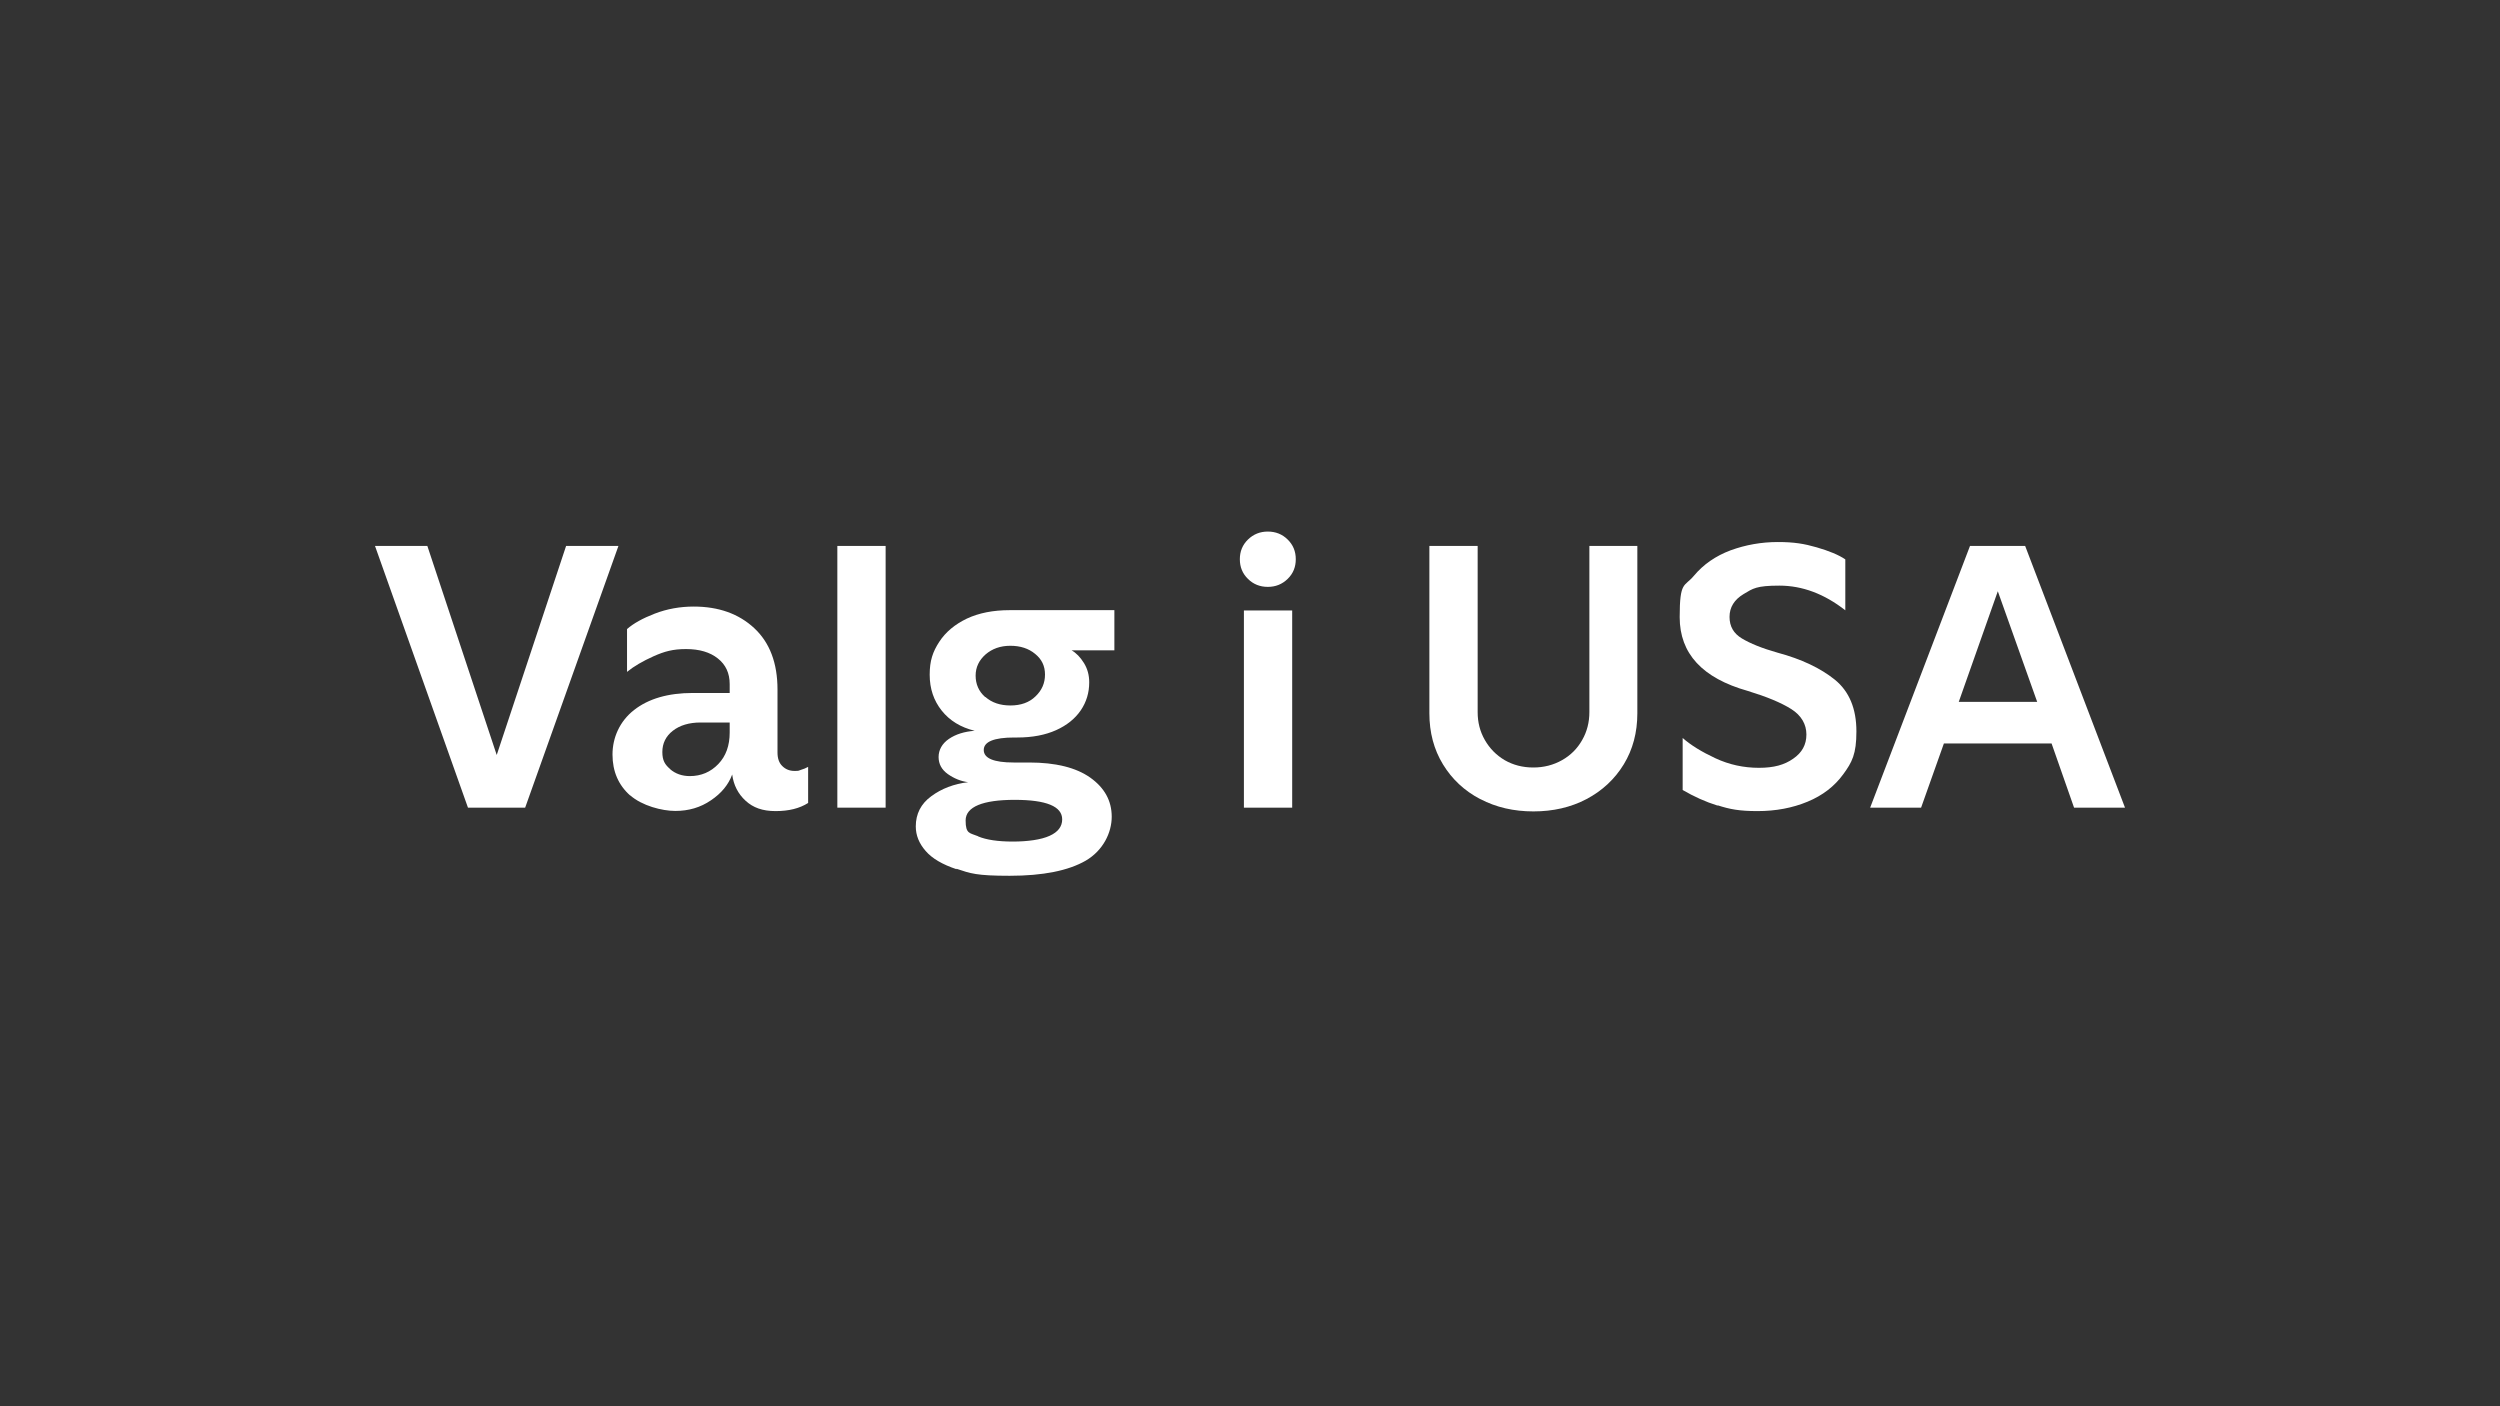 <?xml version="1.0" encoding="utf-8"?>
<svg xmlns="http://www.w3.org/2000/svg" id="Layer_2" version="1.1" viewBox="0 0 1600 900">
  
  <rect x="0" y="0" width="1600" height="900" fill="#333333" stroke="none"/>
  
  <defs>
    <style>
      .st0 {
        fill: #fff;
      }

      .st1 {
        display: none;
      }
    </style>
  </defs>
  <g id="Layer_21" data-name="Layer_2" class="st1">
    <rect width="1600" height="900"/>
  </g>
  <g>
    <path class="st0" d="M240,349.4h33.5l44.4,133.8,44.4-133.8h33.5l-59.7,167.5h-36.6l-59.5-167.5Z"/>
    <path class="st0" d="M403.4,509.2c-7.6-6.7-11.4-15.5-11.4-26.3s4.6-21.3,13.8-28.5c9.2-7.2,21.7-10.9,37.6-10.9h23.6v-5.7c0-6.9-2.5-12.4-7.6-16.4-5-4-11.8-6-20.3-6s-13.8,1.5-20.8,4.6c-6.9,3.1-12.6,6.4-17,10v-27.4c4.1-3.6,10-6.9,17.8-9.9,7.8-3,16.1-4.5,24.9-4.5,15.9,0,28.8,4.6,38.7,13.8,9.9,9.2,14.9,22.3,14.9,39.3v40.3c0,3.8,1,6.7,3.1,8.7,2,2,4.6,3.1,7.8,3.1s2.5-.2,4.1-.7c1.7-.5,3.2-1.1,4.6-1.9v23.1c-5.5,3.5-12.4,5.2-20.8,5.2s-14.4-2.2-19.2-6.6c-4.8-4.4-7.7-10-8.6-16.8-2.4,6.5-6.9,12-13.6,16.5-6.7,4.6-14.3,6.8-22.8,6.8s-21.3-3.3-28.9-10ZM428.9,492.3c3.4,2.9,7.6,4.4,12.6,4.4,7.2,0,13.3-2.6,18.2-7.7,4.9-5.1,7.3-11.8,7.3-20.2v-6.4h-18.6c-7.4,0-13.3,1.8-17.8,5.3s-6.7,8.1-6.7,13.6,1.7,8.1,5.1,11Z"/>
    <path class="st0" d="M535.9,349.4h30.9v167.5h-30.9v-167.5Z"/>
    <path class="st0" d="M612.2,556.3c-9-3-15.7-6.9-19.8-11.7-4.2-4.8-6.3-10-6.3-15.7,0-8,3.3-14.5,9.9-19.3,6.6-4.9,14.5-7.9,23.6-9-4.7-.6-9-2.4-13-5.2-3.9-2.8-5.9-6.4-5.9-10.9s2.2-8.6,6.6-11.6c4.4-3,9.9-4.7,16.5-5.2-9-2.2-16-6.5-21.1-12.9-5.1-6.4-7.7-14-7.7-23s2-14.7,6.1-21c4.1-6.3,10-11.2,17.7-14.9,7.7-3.6,16.8-5.4,27.4-5.4h67v25.7h-27.4c3,1.7,5.6,4.4,7.9,8.1,2.3,3.7,3.4,7.8,3.4,12.4,0,6.6-1.8,12.6-5.4,17.9-3.6,5.3-8.9,9.6-15.8,12.7-6.9,3.1-15.2,4.7-24.8,4.7h-1.9c-13.1,0-19.6,2.7-19.6,8s6.4,8,19.1,8h9.9c17,0,30,3.2,39.2,9.7,9.1,6.5,13.7,14.8,13.7,25s-5.5,21.6-16.6,28.1c-11.1,6.4-27.3,9.7-48.7,9.7s-25.1-1.5-34.1-4.5ZM626,535.3c5.3,2.2,12.7,3.3,22.2,3.3s18.2-1.2,23.6-3.7c5.3-2.4,8-5.9,8-10.5,0-8.3-10.1-12.5-30.4-12.5s-31.4,4.4-31.4,13.2,2.7,7.9,8,10.1ZM630.7,446.1c4.1,3.6,9.4,5.4,16,5.4s12-1.9,16-5.8c4.1-3.9,6.1-8.5,6.1-14s-2.1-9.8-6.3-13.2c-4.2-3.5-9.5-5.2-15.9-5.2s-11.6,1.9-15.8,5.5c-4.2,3.7-6.4,8.2-6.4,13.6s2,10.1,6.1,13.7Z"/>
    <path class="st0" d="M798.7,370.5c-3.5-3.4-5.2-7.6-5.2-12.6s1.7-9.2,5.2-12.6c3.5-3.4,7.7-5.1,12.7-5.1s9.3,1.7,12.7,5.1c3.5,3.4,5.2,7.6,5.2,12.6s-1.7,9.2-5.2,12.6c-3.5,3.4-7.7,5.1-12.7,5.1s-9.3-1.7-12.7-5.1ZM796.1,390.7h30.9v126.2h-30.9v-126.2Z"/>
    <path class="st0" d="M947.3,511.4c-10.1-5.3-18-12.7-23.8-22.2-5.8-9.5-8.7-20.4-8.7-32.7v-107.1h30.9v106.4c0,6.5,1.5,12.4,4.6,17.8,3.1,5.4,7.3,9.7,12.7,12.9,5.4,3.1,11.5,4.7,18.3,4.7s12.9-1.6,18.4-4.7c5.5-3.1,9.8-7.4,12.9-12.9,3.1-5.4,4.6-11.4,4.6-17.8v-106.4h30.7v107.1c0,12.3-2.9,23.2-8.7,32.7-5.8,9.5-13.8,16.9-23.8,22.2-10.1,5.3-21.4,7.9-34,7.9s-23.9-2.6-34-7.9Z"/>
    <path class="st0" d="M1099.3,515.6c-7.7-2.4-15.2-5.8-22.4-10v-33.3c5.2,4.6,12.2,8.9,21,13,8.8,4.1,18.1,6.1,27.8,6.1s16.3-1.9,21.9-5.8c5.7-3.9,8.5-9,8.5-15.5s-3.2-12.2-9.7-16.3c-6.5-4.1-15.7-7.9-27.8-11.6-29.1-8.2-43.6-23.9-43.6-47.2s3-19.2,9.1-26.5c6.1-7.3,13.9-12.7,23.5-16.3,9.6-3.5,19.7-5.3,30.2-5.3s16.9,1.1,24.9,3.4c7.9,2.3,14,4.8,18.3,7.7v32.6c-13.4-10.5-27.5-15.8-42.2-15.8s-16.9,1.8-22.9,5.4c-6,3.6-9,8.5-9,14.6s2.6,10.6,7.9,13.8c5.3,3.2,12.9,6.3,22.8,9.1,15.3,4.1,27.5,9.9,36.7,17.3,9.2,7.5,13.8,18.5,13.8,33.1s-2.8,19.7-8.4,27.4c-5.6,7.7-13.2,13.6-22.9,17.6-9.7,4-20.3,6-32,6s-17.8-1.2-25.5-3.7Z"/>
    <path class="st0" d="M1260.9,349.4h35.2l63.9,167.5h-32.6l-14.4-41.1h-68.9l-14.6,41.1h-32.6l63.9-167.5ZM1303.8,449.2l-25.2-70.8-25,70.8h50.3Z"/>
  </g>
</svg>
